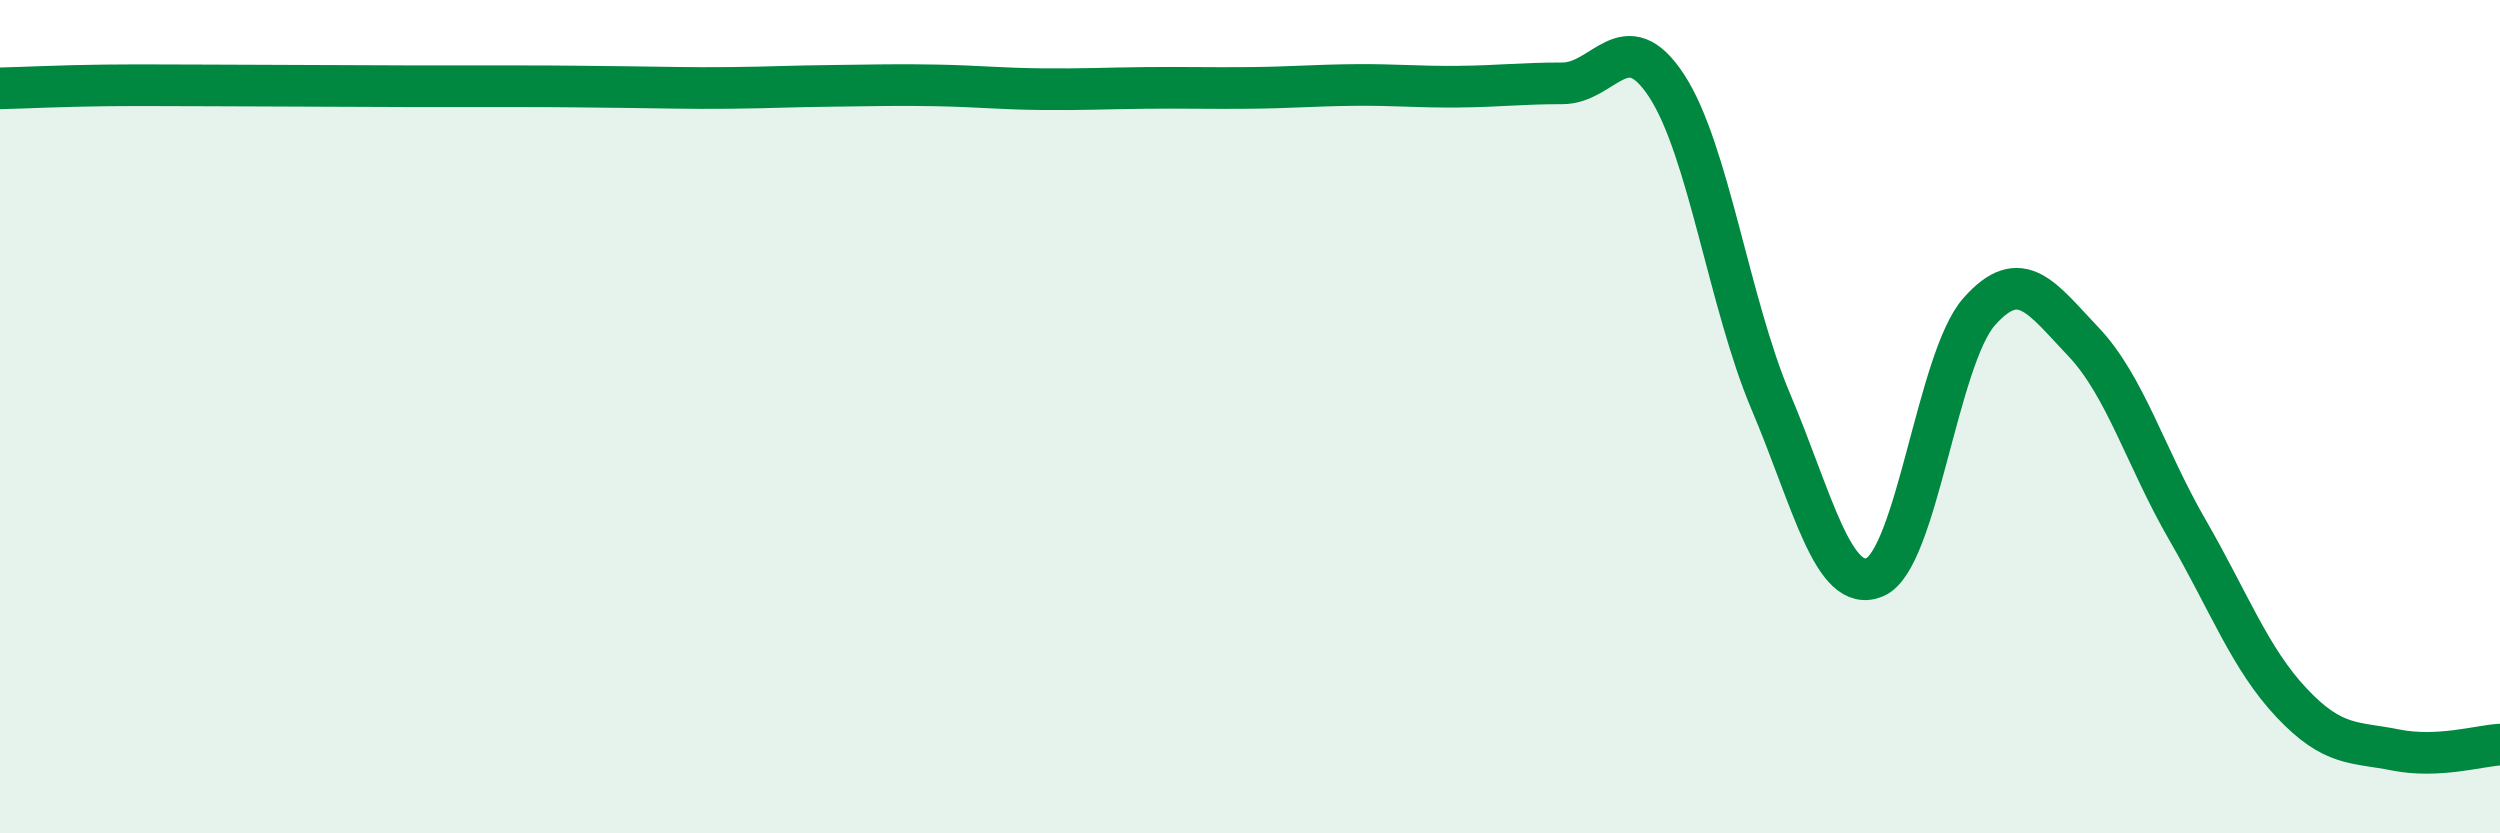 
    <svg width="60" height="20" viewBox="0 0 60 20" xmlns="http://www.w3.org/2000/svg">
      <path
        d="M 0,2.12 C 0.5,2.11 1.5,2.06 2.5,2.05 C 3.5,2.04 4,2.05 5,2.05 C 6,2.05 6.5,2.06 7.5,2.06 C 8.5,2.06 9,2.07 10,2.07 C 11,2.07 11.5,2.07 12.5,2.07 C 13.5,2.07 14,2.08 15,2.09 C 16,2.1 16.5,2.12 17.5,2.11 C 18.5,2.1 19,2.07 20,2.06 C 21,2.05 21.5,2.03 22.5,2.05 C 23.5,2.07 24,2.13 25,2.14 C 26,2.15 26.5,2.12 27.5,2.11 C 28.5,2.1 29,2.12 30,2.11 C 31,2.1 31.5,2.05 32.5,2.04 C 33.5,2.03 34,2.09 35,2.08 C 36,2.07 36.5,2 37.5,2 C 38.5,2 39,0.53 40,2.06 C 41,3.59 41.5,7.28 42.5,9.64 C 43.5,12 44,14.28 45,13.85 C 46,13.42 46.5,8.61 47.5,7.48 C 48.5,6.35 49,7.15 50,8.2 C 51,9.25 51.5,10.99 52.5,12.72 C 53.5,14.45 54,15.81 55,16.87 C 56,17.93 56.5,17.8 57.5,18 C 58.5,18.2 59.5,17.9 60,17.87L60 20L0 20Z"
        fill="#008740"
        opacity="0.1"
        stroke-linecap="round"
        stroke-linejoin="round"
      />
      <path
        d="M 0,2.12 C 0.5,2.11 1.5,2.06 2.5,2.05 C 3.5,2.04 4,2.05 5,2.05 C 6,2.05 6.5,2.06 7.5,2.06 C 8.5,2.06 9,2.07 10,2.07 C 11,2.07 11.5,2.07 12.5,2.07 C 13.5,2.07 14,2.08 15,2.09 C 16,2.1 16.5,2.12 17.5,2.11 C 18.5,2.1 19,2.07 20,2.06 C 21,2.05 21.5,2.03 22.5,2.05 C 23.5,2.07 24,2.13 25,2.14 C 26,2.15 26.5,2.12 27.5,2.11 C 28.5,2.1 29,2.12 30,2.11 C 31,2.1 31.5,2.05 32.5,2.04 C 33.5,2.03 34,2.09 35,2.08 C 36,2.07 36.5,2 37.5,2 C 38.5,2 39,0.53 40,2.06 C 41,3.59 41.5,7.28 42.5,9.64 C 43.5,12 44,14.28 45,13.85 C 46,13.42 46.5,8.61 47.5,7.48 C 48.5,6.35 49,7.15 50,8.2 C 51,9.25 51.5,10.99 52.5,12.72 C 53.5,14.45 54,15.81 55,16.87 C 56,17.93 56.5,17.8 57.5,18 C 58.5,18.2 59.5,17.9 60,17.87"
        stroke="#008740"
        stroke-width="1"
        fill="none"
        stroke-linecap="round"
        stroke-linejoin="round"
      />
    </svg>
  